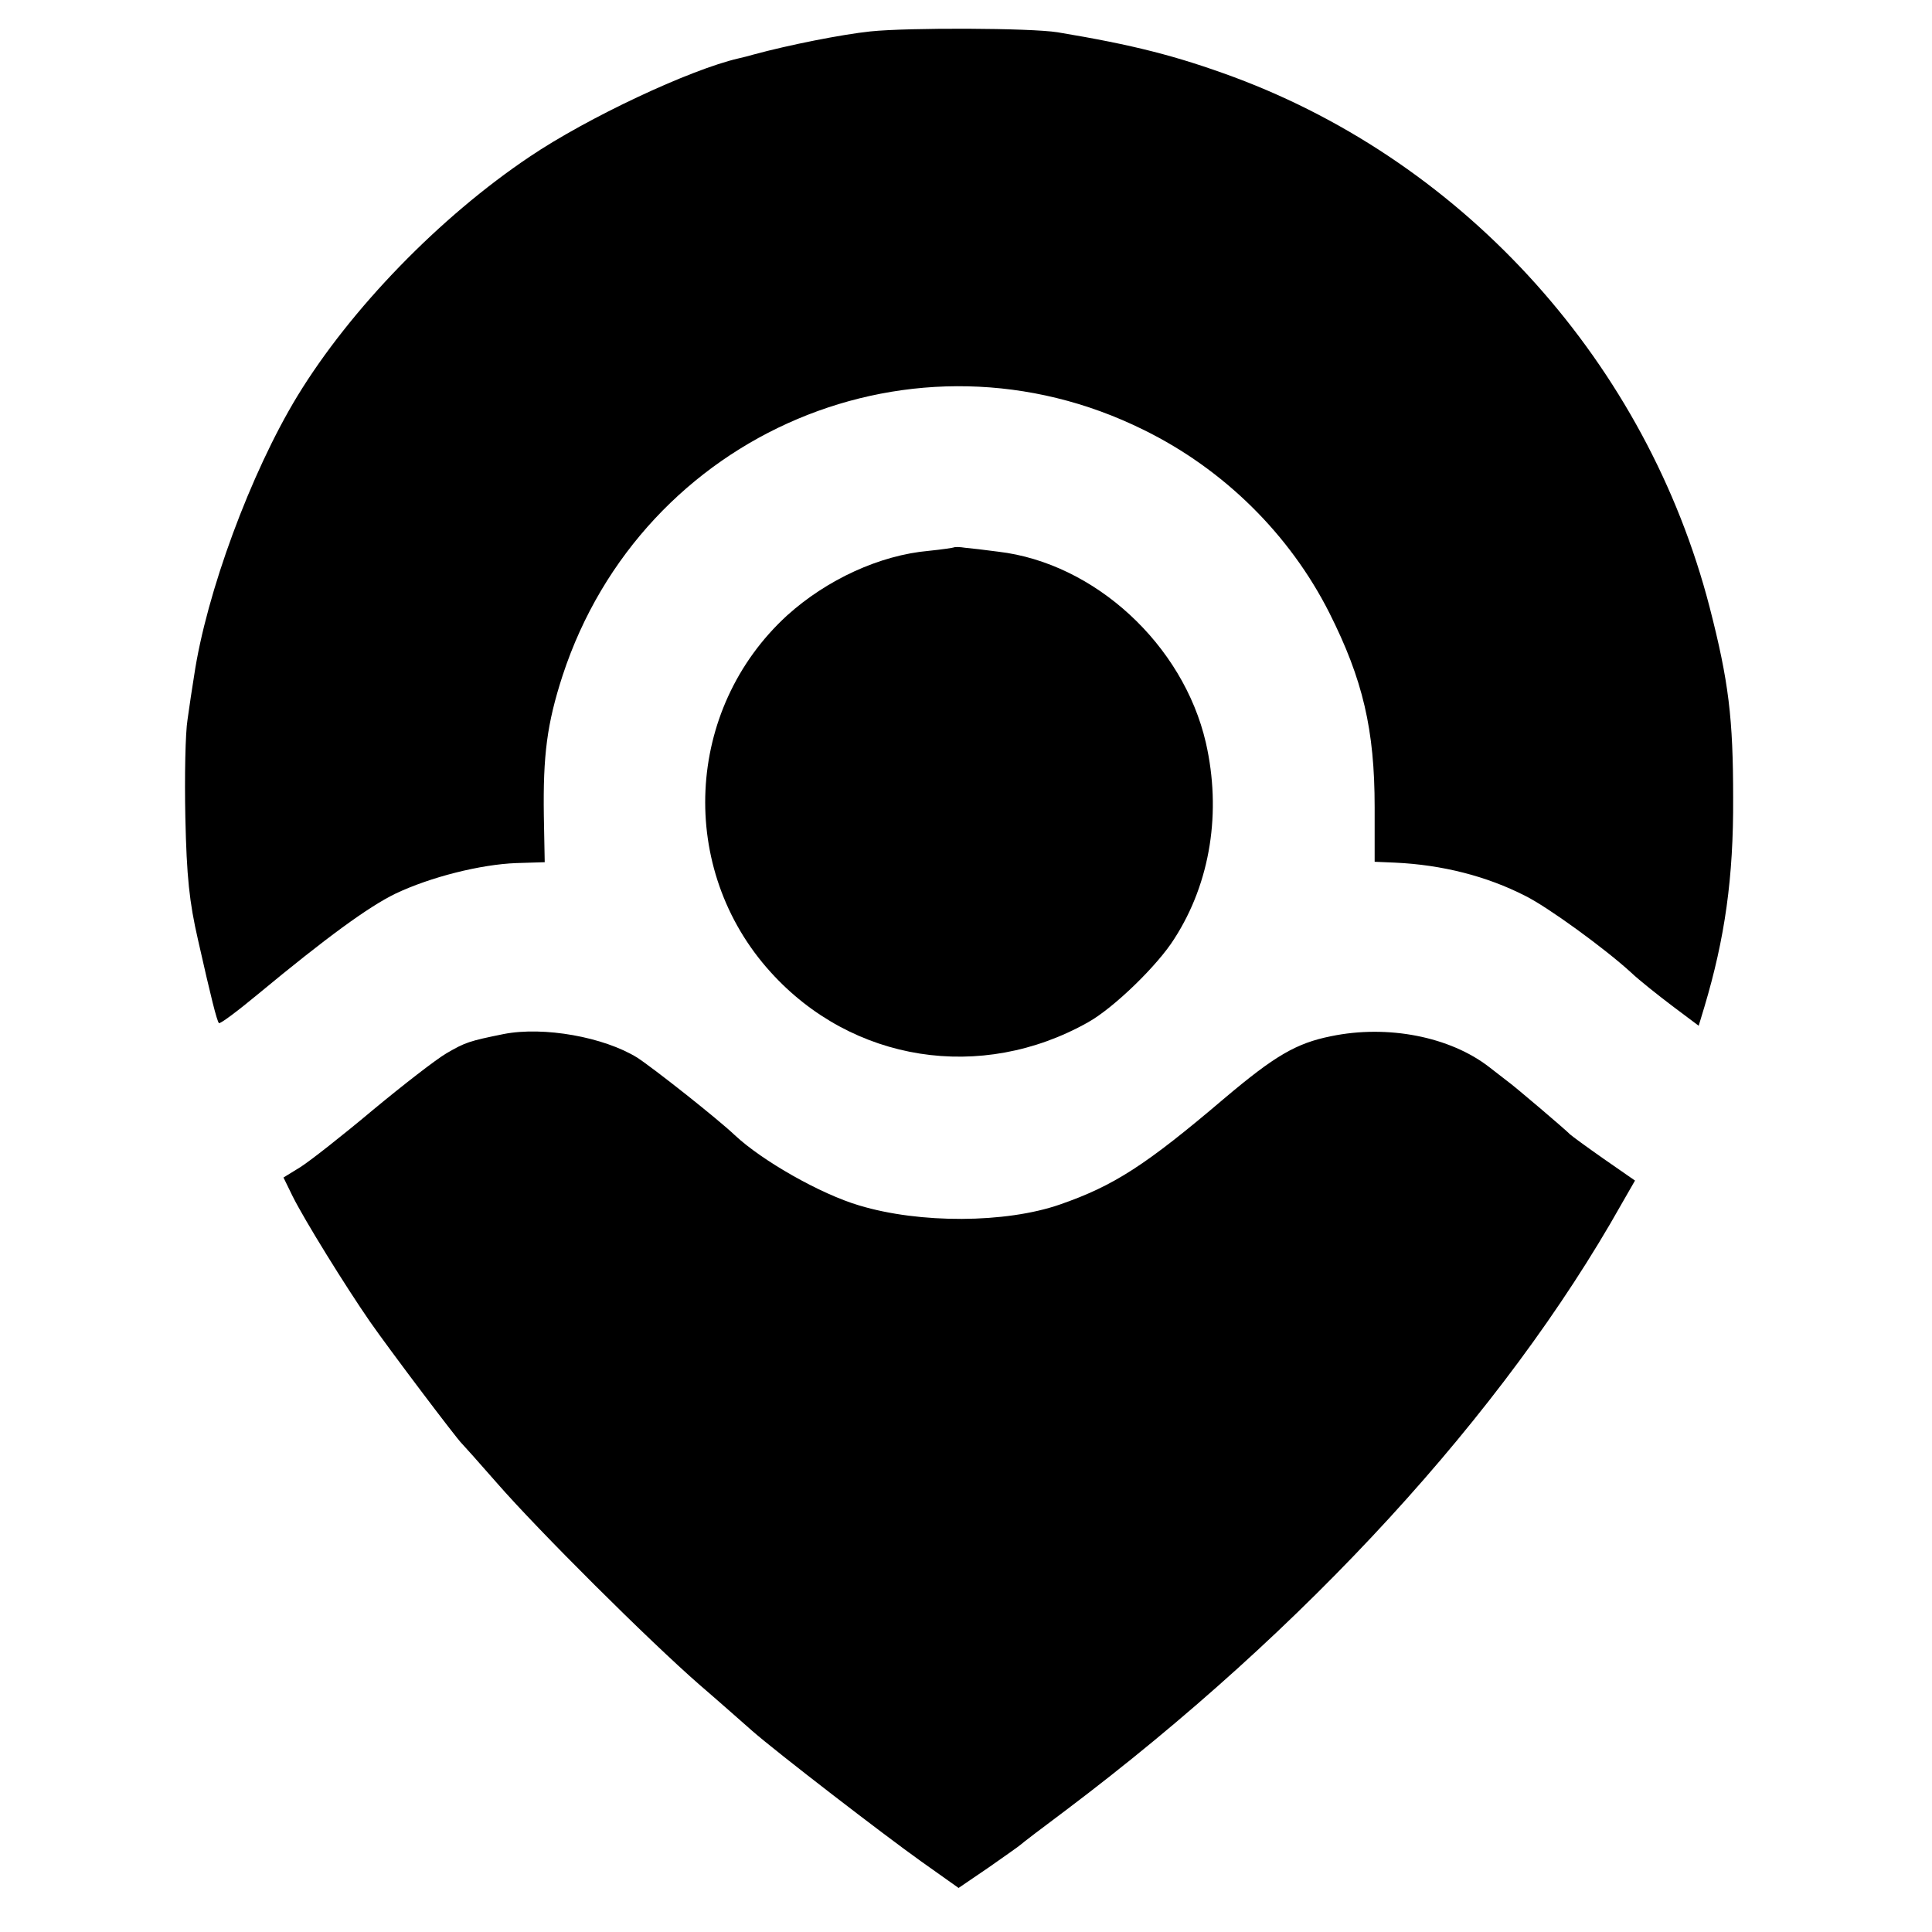 <?xml version="1.0" standalone="no"?>
<!DOCTYPE svg PUBLIC "-//W3C//DTD SVG 20010904//EN"
 "http://www.w3.org/TR/2001/REC-SVG-20010904/DTD/svg10.dtd">
<svg version="1.0" xmlns="http://www.w3.org/2000/svg"
 width="443pt" height="443pt" viewBox="0 0 443 443"
 preserveAspectRatio="xMidYMid meet">
<g transform="translate(0,443) scale(0.1,-0.1)"
fill="#000000" stroke="none">
<path d="M1996 4358 c-66 -7 -187 -31 -268 -53 -10 -3 -26 -7 -35 -9 -112 -26
-346 -136 -478 -225 -206 -138 -411 -349 -533 -549 -107 -176 -209 -452 -237
-642 -4 -25 -11 -70 -15 -100 -5 -30 -7 -131 -5 -225 3 -135 9 -193 29 -280
30 -133 43 -185 48 -191 3 -2 42 27 89 66 157 130 254 201 316 231 80 38 195
67 277 70 l65 2 -2 106 c-2 139 7 211 43 322 183 558 809 823 1333 563 183
-90 334 -239 425 -419 77 -153 104 -268 104 -446 l0 -125 47 -2 c108 -5 210
-31 298 -76 51 -25 183 -121 243 -176 19 -18 62 -52 95 -77 l60 -45 13 43 c47
157 67 297 66 479 0 183 -10 267 -54 438 -144 556 -556 1016 -1090 1215 -133
49 -231 74 -405 103 -63 10 -342 11 -429 2z"/>
<path d="M2188 3175 c-2 -1 -28 -5 -58 -8 -113 -10 -234 -66 -325 -148 -235
-215 -252 -582 -38 -818 187 -207 483 -253 728 -115 59 33 160 131 198 192 83
129 108 291 72 449 -52 225 -255 412 -476 438 -30 4 -64 8 -76 9 -12 2 -24 2
-25 1z"/>
<path d="M1155 2059 c-79 -16 -88 -19 -131 -44 -24 -14 -100 -73 -170 -131
-69 -58 -143 -116 -165 -130 l-39 -24 21 -43 c28 -56 121 -206 177 -287 43
-62 200 -270 211 -280 3 -3 39 -43 80 -90 95 -109 350 -363 466 -464 50 -43
104 -91 120 -105 56 -49 300 -237 387 -299 l86 -61 69 47 c37 26 70 49 73 52
3 3 50 39 105 80 549 414 1003 909 1273 1389 l31 54 -72 50 c-40 28 -74 53
-77 56 -6 7 -129 112 -145 123 -5 4 -23 18 -40 31 -90 70 -233 98 -363 71 -80
-16 -129 -45 -244 -142 -181 -154 -254 -201 -378 -244 -124 -43 -321 -44 -460
-2 -88 26 -222 102 -285 161 -40 38 -187 154 -224 178 -76 47 -214 72 -306 54z"/>
</g>
</svg>
